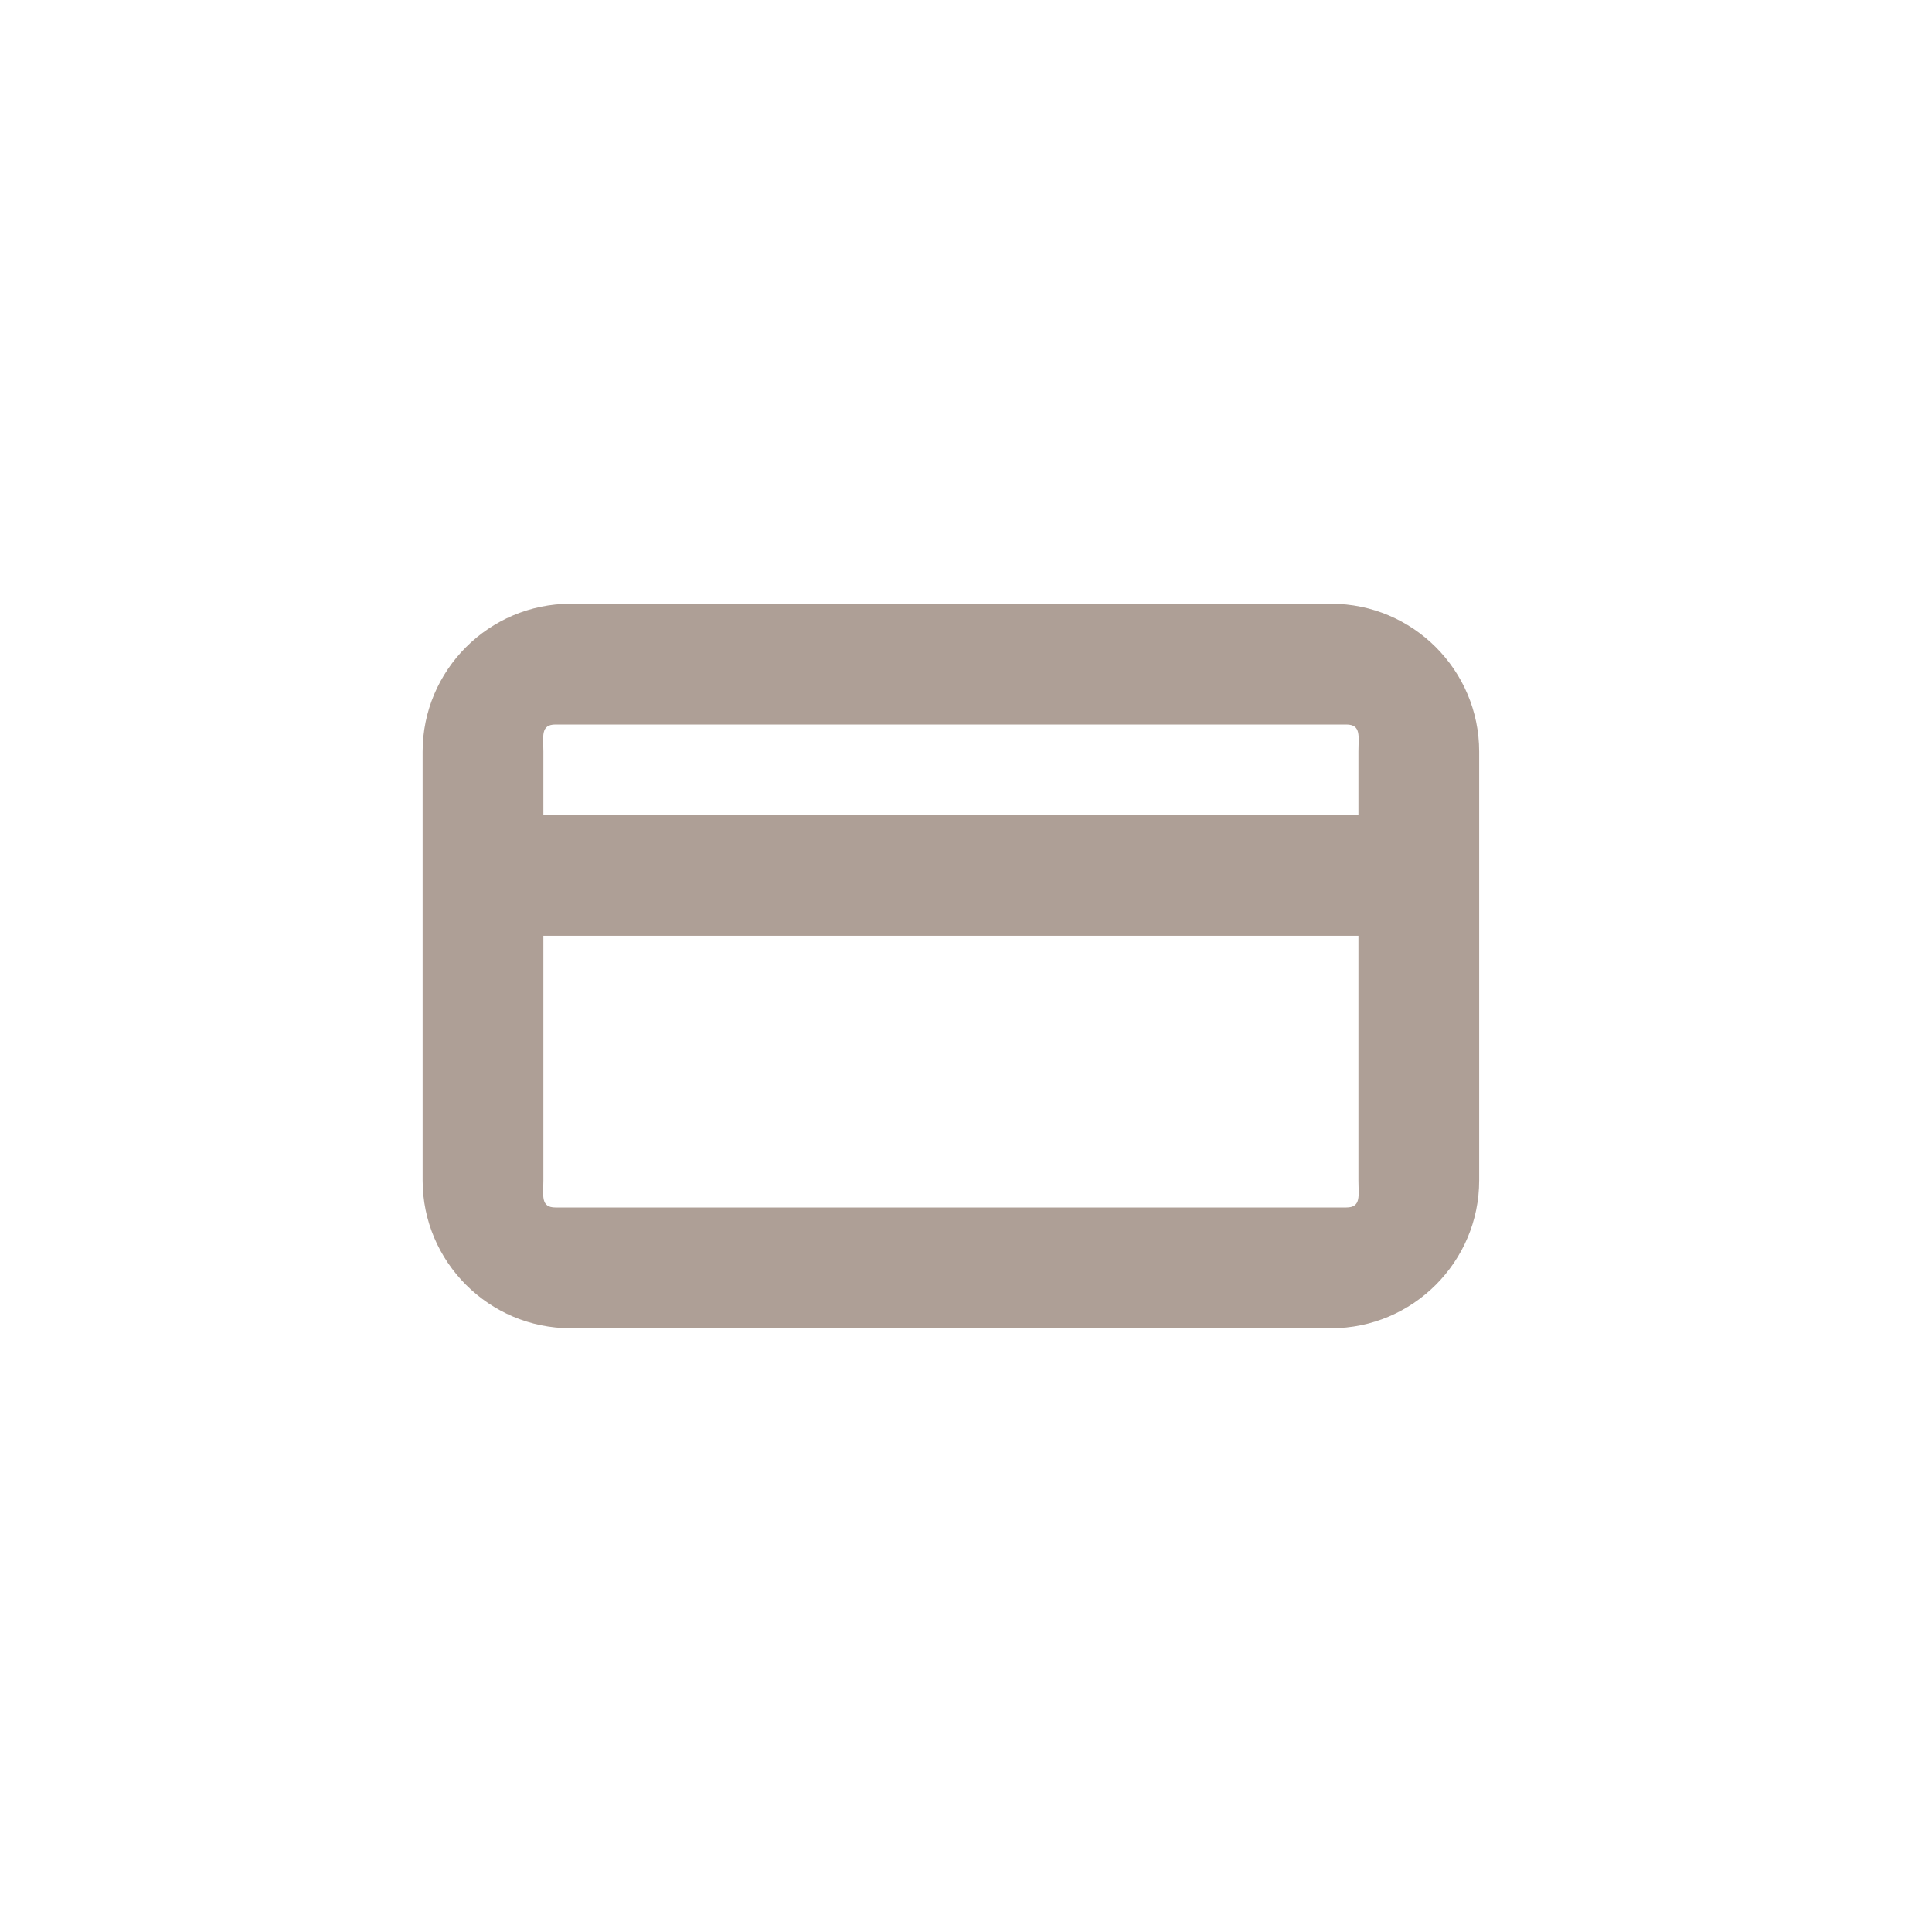 <svg version="1.2" xmlns="http://www.w3.org/2000/svg" viewBox="0 0 64 64" width="64" height="64"><style>.a{fill:#ae9f96}</style><path fill-rule="evenodd" class="a" d="m49 39.1c0 2.7-2.2 4.9-4.9 4.9h-25.2c-2.7 0-4.9-2.2-4.9-4.9v-14.2c0-2.7 2.2-4.9 4.9-4.9h25.2c2.7 0 4.9 2.2 4.9 4.9zm-31-14.2v2.1h27v-2.1c0-0.5 0.1-0.9-0.4-0.9h-26.2c-0.5 0-0.4 0.4-0.4 0.9zm27 14.2v-8.1h-27v8.1c0 0.5-0.1 0.9 0.4 0.9h26.2c0.5 0 0.4-0.4 0.4-0.9z"/></svg>